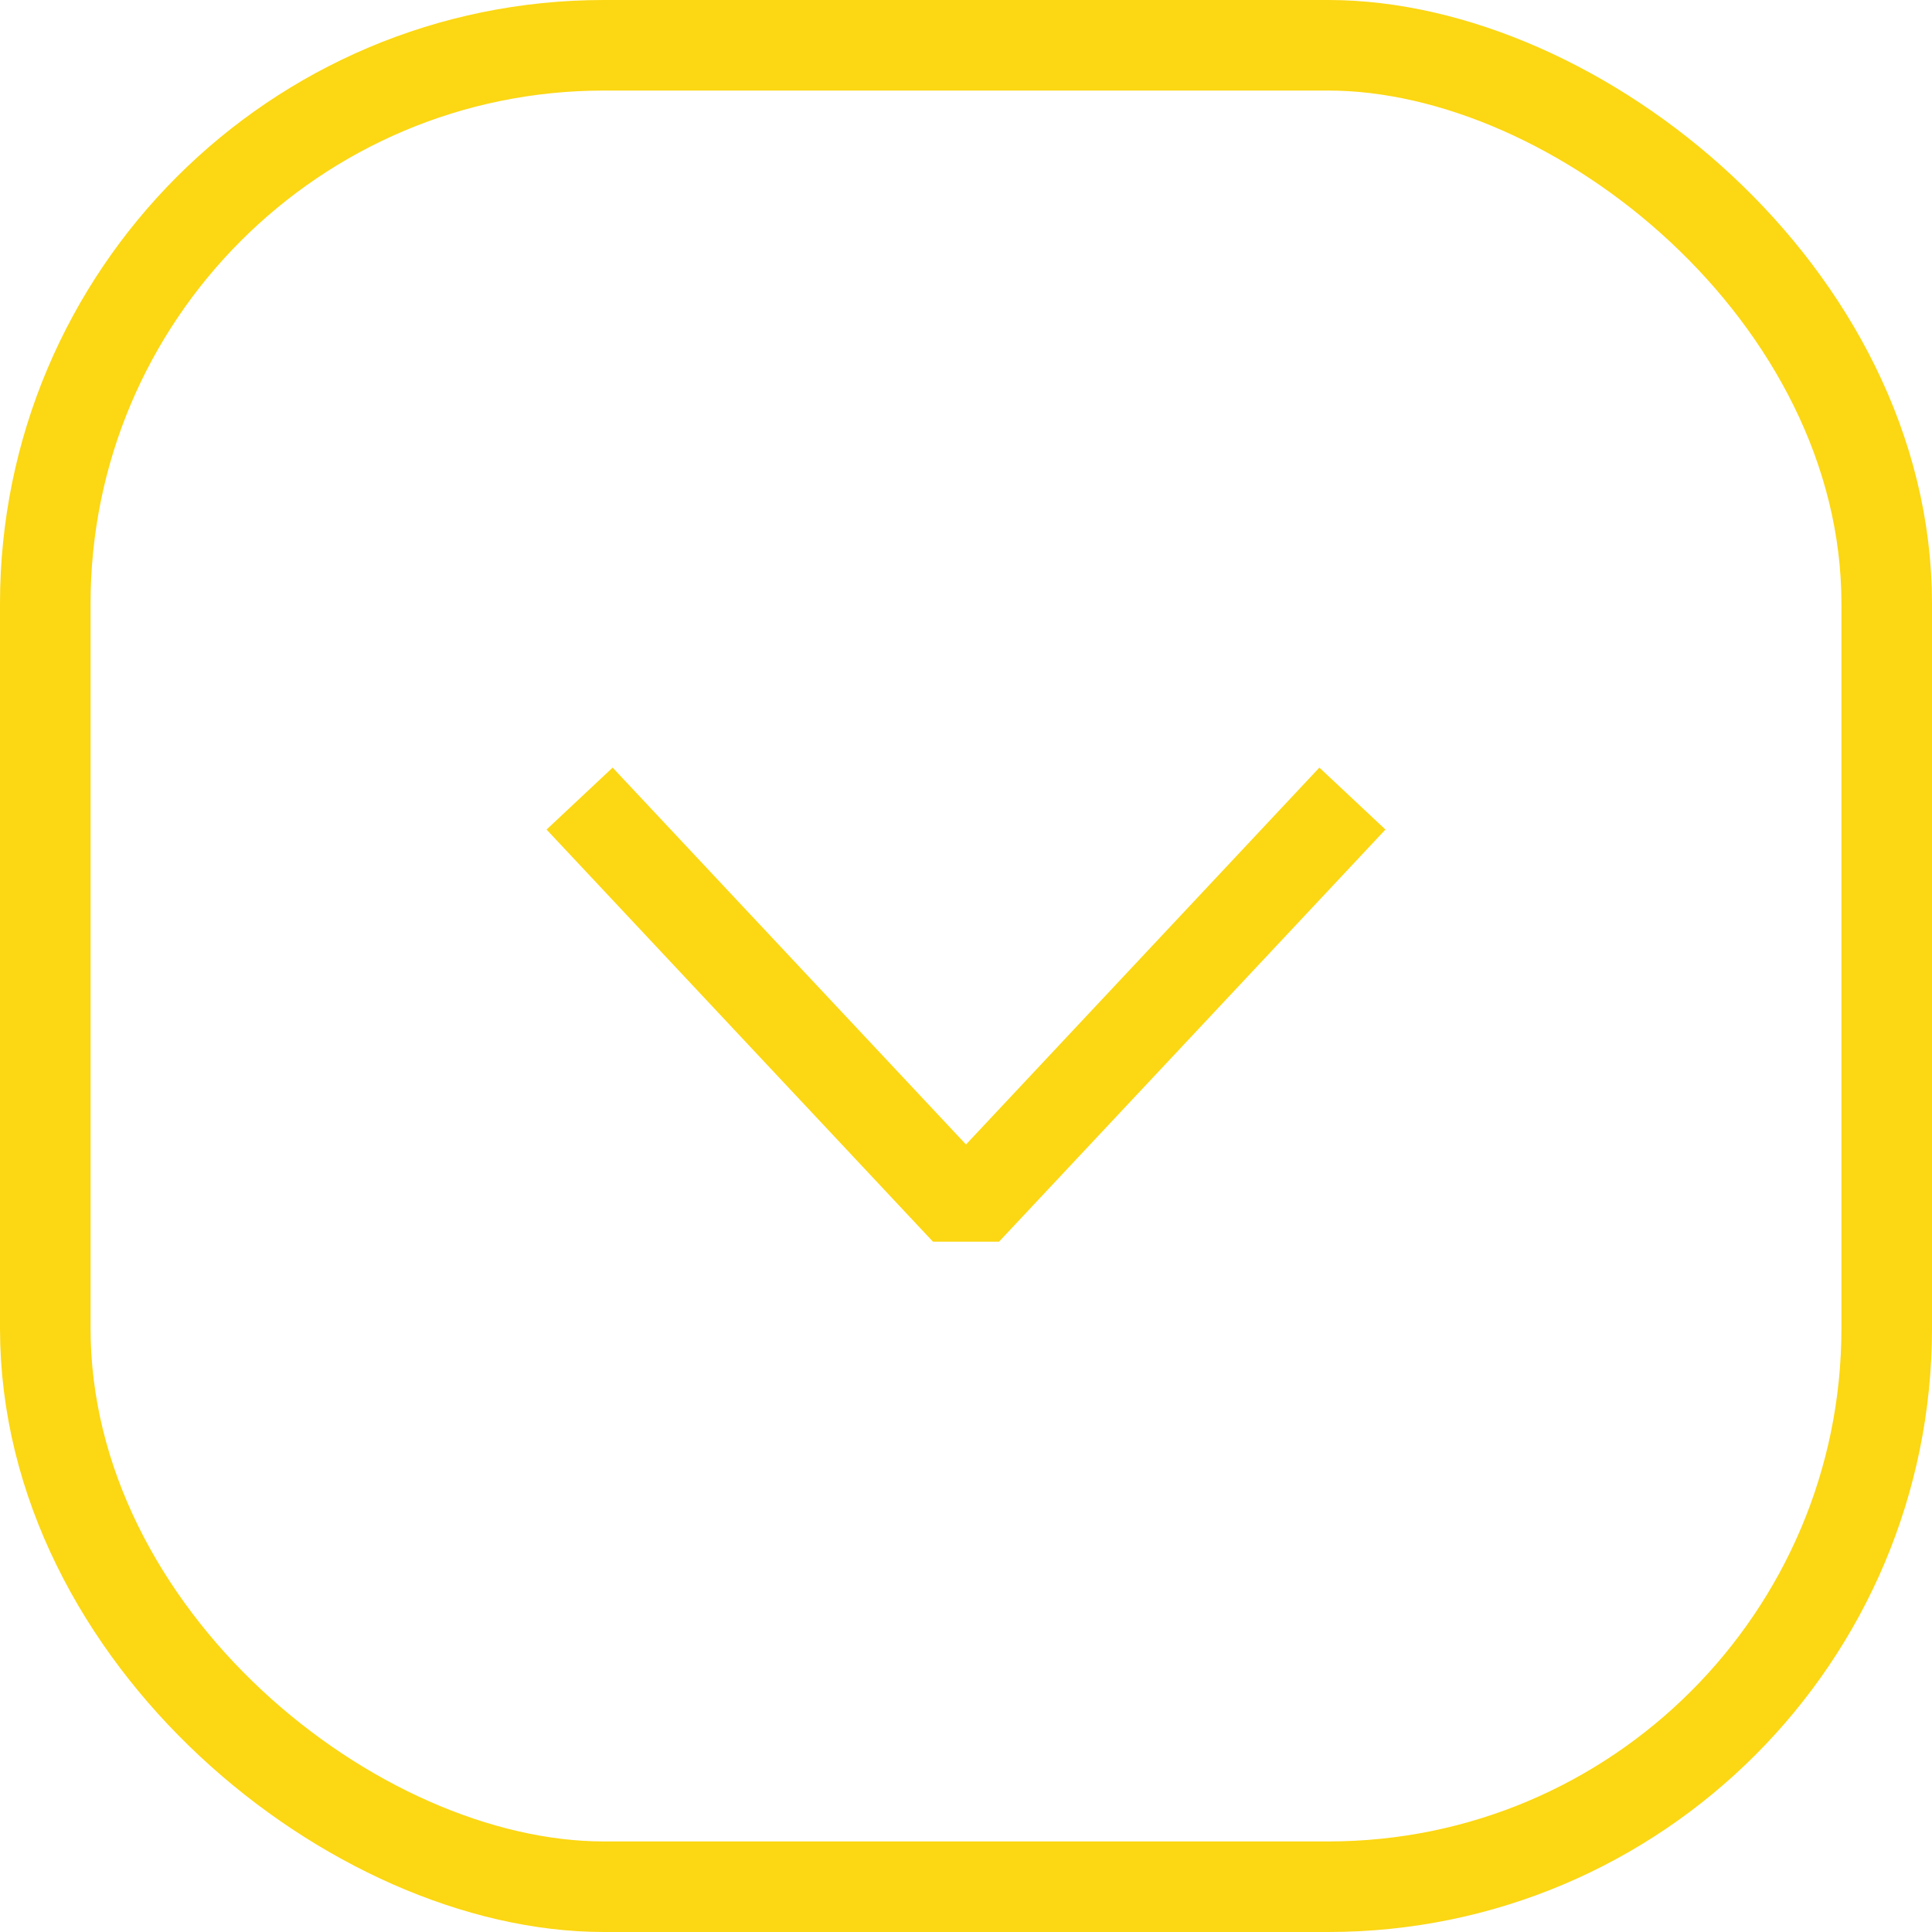 <svg width="32" height="32" viewBox="0 0 32 32" fill="none" xmlns="http://www.w3.org/2000/svg">
<rect x="0.75" y="0.75" width="30.5" height="30.5" rx="9.25" transform="matrix(0 1 1 0 0 0)" stroke="#FCD713" stroke-width="1.5"/>
<path d="M9.6 13.227L16 20.053L22.4 13.227" stroke="#FCD713" stroke-width="1.5" stroke-linejoin="bevel"/>
</svg>
